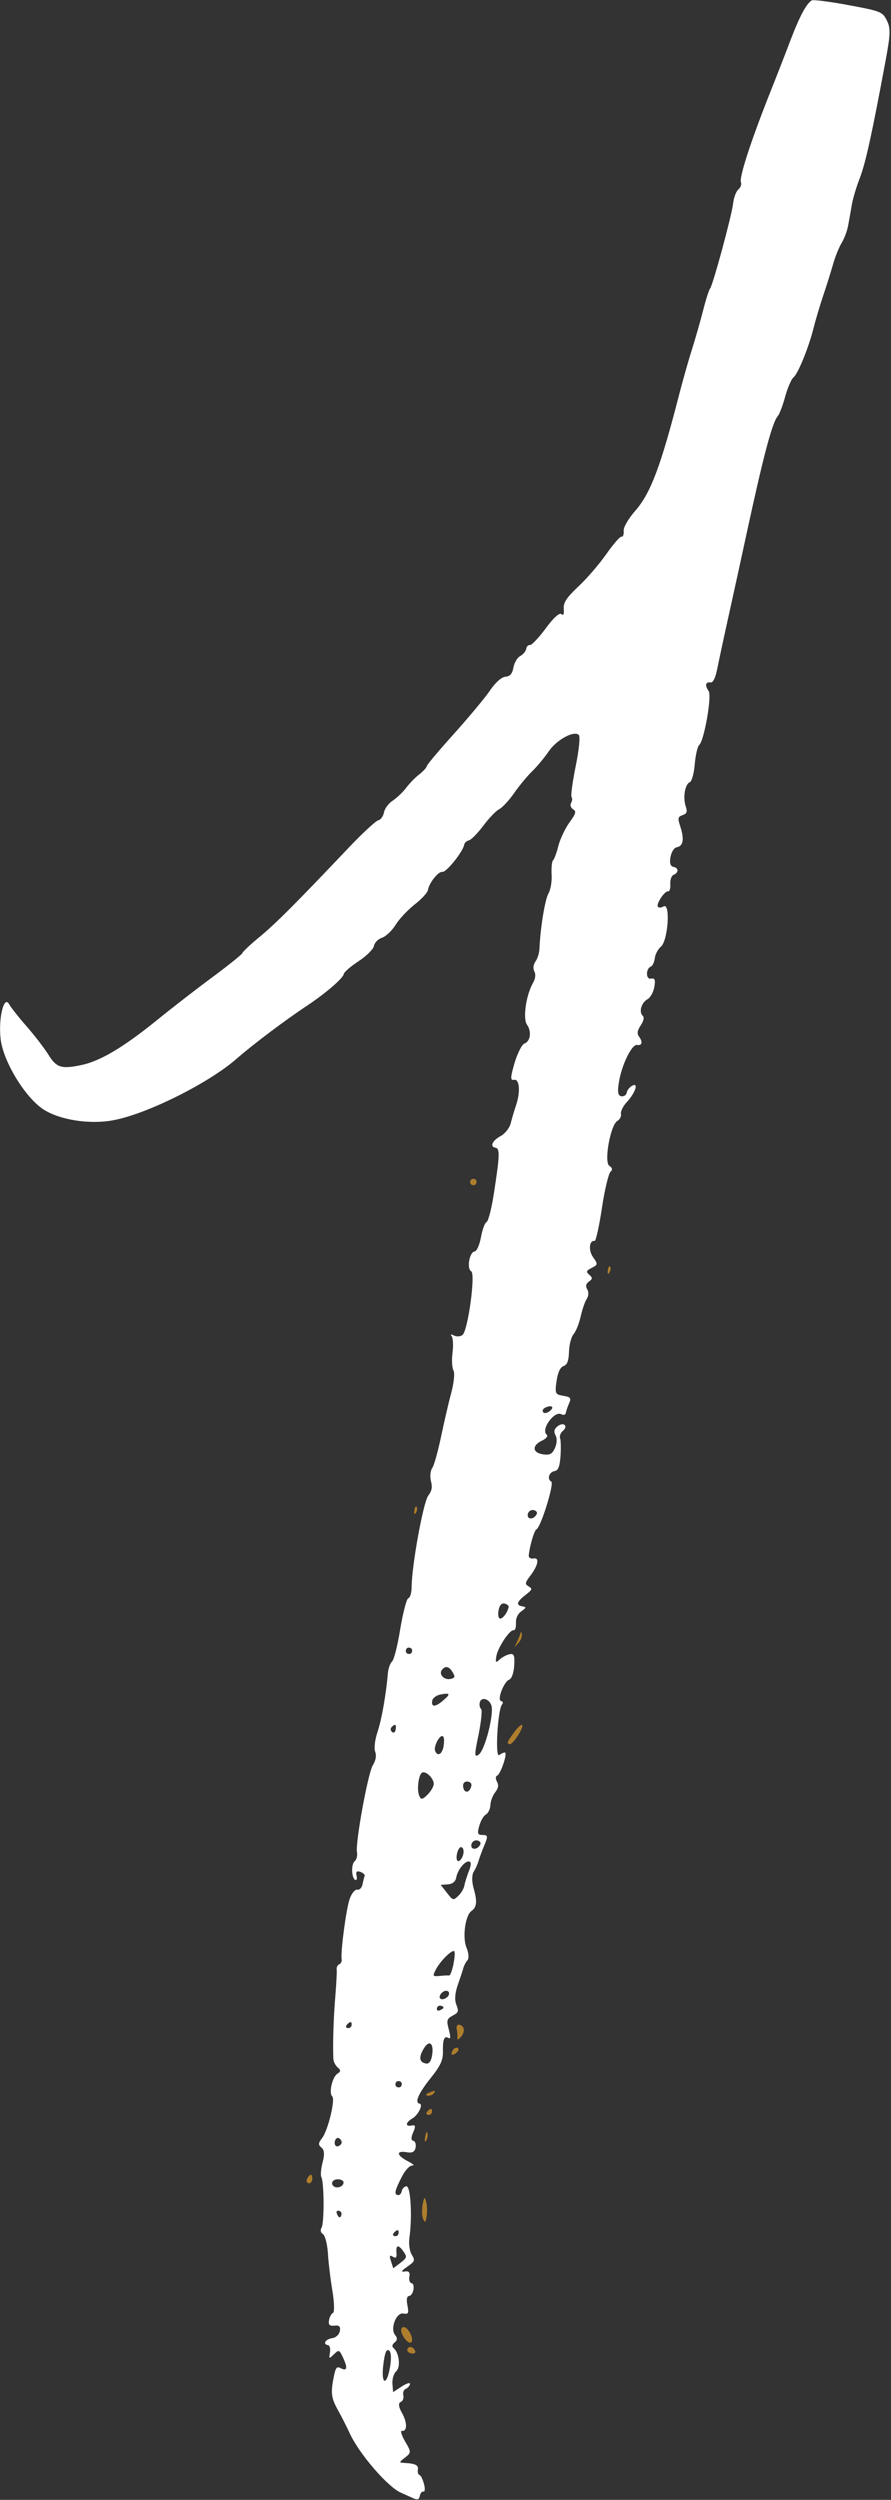 <?xml version="1.0" encoding="UTF-8"?>
<svg id="Layer_1" data-name="Layer 1" xmlns="http://www.w3.org/2000/svg" viewBox="0 0 55.76 156.41">
  <rect x="0" y="0" width="55.76" height="156.41" fill="#333333" stroke="none"/>
  <defs>
    <style>
      .cls-1 {
        fill: #fff;
      }

      .cls-2 {
        fill: #af7e2c;
      }
    </style>
  </defs>
  <path class="cls-1" d="M50.84.01c-.33.13-.78.96-1.36,2.48-.27.72-.89,2.31-1.38,3.54-1.14,2.89-1.85,5.09-1.73,5.37.05.13-.02.33-.16.45-.14.12-.29.51-.33.88-.09.78-1.27,5.12-1.44,5.32-.07.08-.26.67-.43,1.34-.17.67-.49,1.79-.72,2.52-.23.72-.58,1.97-.78,2.75-1.17,4.55-1.79,6.18-2.73,7.27-.47.54-.77,1.06-.75,1.29.02.22-.04.38-.14.36-.09-.02-.52.48-.94,1.08-.42.6-1.21,1.53-1.74,2.02-.75.71-.96,1.02-.93,1.41.03.34-.02.45-.15.33-.12-.1-.5.24-.98.9-.43.58-.88,1.05-.98,1.04-.11-.02-.21.08-.24.24-.02.14-.2.36-.38.45-.18.1-.37.43-.42.72-.07.39-.21.55-.5.57-.24.02-.62.36-.95.84-.3.45-1.31,1.66-2.25,2.71-.95,1.05-1.72,1.97-1.73,2.06-.01.09-.23.32-.46.5-.24.18-.61.56-.82.84s-.6.64-.85.81c-.25.16-.5.5-.54.73s-.2.46-.35.49c-.15.03-.99.8-1.87,1.73-3.31,3.49-4.52,4.7-5.54,5.55-.6.49-1.08.95-1.1,1.03-.01.07-.83.73-1.81,1.46-.98.72-2.58,1.96-3.54,2.74-2.11,1.71-3.57,2.57-4.74,2.81-1.24.26-1.55.16-2.05-.65-.25-.4-.87-1.21-1.37-1.78-.5-.57-.99-1.2-1.09-1.38-.32-.59-.68.88-.53,2.18.16,1.38,1.49,3.59,2.63,4.37,1.02.69,2.95,1,4.47.7,2.12-.41,5.95-2.33,7.67-3.84,1.03-.9,3.02-2.4,4.41-3.32,1.14-.76,2.24-1.7,2.29-1.97.02-.13.44-.49.93-.81.49-.32.92-.75.96-.95.04-.21.25-.43.51-.52.24-.08.63-.45.85-.81.23-.37.75-.92,1.19-1.27.44-.34.8-.74.83-.9.08-.46.65-1.18.91-1.14.24.04,1.29-1.27,1.36-1.7.02-.12.15-.24.29-.27.14-.03.54-.43.9-.91.36-.48.8-.94,1-1.04.2-.1.63-.57.95-1.03.32-.46.83-1.07,1.12-1.35.29-.28.75-.83,1.03-1.24.5-.73,1.57-1.31,1.88-1.03.1.09.02.91-.19,1.95-.2.98-.32,1.86-.26,1.94.06.08.04.25-.03.37-.08.12-.02.3.12.39.22.14.19.26-.23.84-.27.38-.58,1.03-.69,1.47-.11.44-.26.83-.33.89-.07.05-.11.46-.09.88.03.44-.06.96-.2,1.2-.21.37-.5,2.1-.56,3.44-.01.28-.12.63-.25.81-.14.2-.16.43-.07.62.1.18.07.46-.09.73-.43.76-.64,2.22-.37,2.6.3.43.22,1.04-.16,1.18-.16.06-.44.62-.62,1.22-.26.91-.27,1.1-.03,1.05.34-.07.41.75.13,1.58-.11.32-.25.8-.33,1.11-.07.31-.35.67-.64.83-.53.29-.69.67-.32.73.28.05.27.46-.1,2.85-.14.93-.35,1.75-.46,1.8-.11.05-.27.49-.35.95-.09.48-.26.87-.4.89-.33.05-.5,1.09-.21,1.24.28.15-.2,3.68-.54,3.98-.12.11-.38.12-.54.04-.18-.1-.24-.08-.15.03.09.11.12.58.06,1.04-.06.47-.03.97.06,1.12.09.16.03.75-.14,1.4-.17.62-.45,1.85-.64,2.75-.19.9-.43,1.78-.55,1.95-.12.17-.15.55-.08.82.1.38.06.6-.17.91-.31.41-1.03,4.36-1.04,5.71,0,.36-.09.67-.21.71-.11.04-.33.91-.5,1.91-.16,1.01-.39,1.93-.51,2.04-.12.11-.23.42-.26.69-.12,1.39-.39,2.92-.65,3.71-.17.51-.23,1.02-.15,1.25.09.25.04.54-.15.85-.31.52-1.1,4.87-.99,5.44.04.21-.02.46-.15.57-.24.21-.18,1.12.07,1.17.07.01.09-.11.05-.3-.05-.23.03-.29.25-.21.17.06.29.18.26.25-.03.08-.09.31-.13.52s-.18.37-.33.34c-.15-.02-.36.24-.48.59-.22.64-.57,3.31-.5,3.75.03.14-.04.28-.15.33s-.18.19-.16.33c.02.14-.02.85-.08,1.62-.11,1.25-.17,2.98-.13,3.93,0,.2.13.45.27.57.21.18.21.25-.02.4-.32.22-.54,1.21-.32,1.41.21.18-.26,2.13-.63,2.61-.25.32-.25.43-.04.6.18.14.2.44.07.92-.1.38-.14.8-.08.92.18.35.19,2.9.01,3.18-.09.14-.05.31.09.39.13.08.27.61.31,1.18.03.56.16,1.64.28,2.35.12.72.14,1.36.04,1.4-.1.04-.21.25-.25.46-.05.29.04.37.34.34.3-.04.39.05.34.34-.04.21-.25.41-.47.44-.43.06-.63.38-.27.44.11.02.16.23.12.46-.07.41-.06.41.25.11.31-.3.33-.29.57.21.3.65.26.87-.15.66-.27-.14-.33-.03-.48.8-.14.79-.08,1.11.29,1.79.26.46.59,1.12.76,1.49.58,1.27,2.39,3.37,3.2,3.71.16.07.49.22.71.32.31.15.43.12.47-.11.03-.17.13-.3.23-.28.1.02.11-.2.03-.49s-.2-.53-.28-.55c-.08-.01-.12-.16-.1-.31.05-.3-.13-.4-.82-.44-.37-.02-.37-.04.02-.34.39-.3.39-.35,0-1.01-.22-.38-.31-.68-.2-.66.34.06.35-.52,0-1.13-.21-.37-.23-.6-.08-.67.14-.06.21-.23.17-.42s.03-.36.16-.41c.12-.05.24-.19.26-.3.02-.11-.22-.04-.51.15l-.55.36-.04-.53c-.02-.3.08-.63.23-.77.29-.25.2-1.13-.14-1.44-.14-.12-.12-.23.05-.37.17-.14.18-.28.03-.46-.33-.39.06-1.42.51-1.35.32.05.35,0,.26-.5-.08-.39-.04-.58.11-.6.27-.04.39-.76.14-.8-.11-.02-.17-.2-.13-.41.05-.27-.04-.36-.29-.32-.26.04-.22-.04.16-.3.47-.33.5-.39.28-.75-.14-.22-.2-.68-.15-1.05.19-1.32.08-3.27-.19-3.23-.14.02-.26.15-.29.31-.03.15-.13.26-.24.24-.25-.04-.2-.27.25-1.15.2-.4.5-.72.66-.7.16.02.04-.1-.29-.27-.71-.37-.75-.68-.06-.56.35.06.5-.03.55-.3.04-.21-.03-.4-.15-.42-.14-.02-.14-.21,0-.53.17-.39.14-.48-.12-.42-.39.08-.36-.2.06-.44.38-.22.7-.89.46-.93-.33-.06-.07-.65.7-1.61.6-.75.77-1.11.76-1.64-.02-.72.08-1,.3-.88.2.11.2,0,.04-.62-.12-.46-.08-.57.27-.76.37-.19.39-.27.23-.68-.12-.31-.09-.71.09-1.24.15-.43.31-.91.35-1.06.04-.15.16-.38.26-.49.1-.11.07-.46-.06-.77-.27-.62-.09-2.02.3-2.3.34-.24.38-.59.14-1.43-.12-.42-.11-.84,0-1.02.11-.17.25-.48.31-.69.06-.2.23-.67.37-1,.23-.54.21-.62-.11-.62-.32,0-.35-.09-.22-.56.09-.32.27-.64.42-.72.14-.08.27-.35.28-.59s.14-.6.3-.8c.2-.26.23-.45.11-.67-.1-.18-.09-.33.02-.38.21-.09.66-1.41.48-1.44-.06-.01-.23.06-.36.16-.27.19-.09-2.86.18-3.17.08-.09.06-.19-.06-.21-.27-.05.17-1.22.51-1.34.15-.06.28-.41.31-.88.04-.63-.01-.77-.29-.71-.19.04-.47.19-.62.33-.25.23-.27.2-.21-.19.08-.54.84-1.69,1.08-1.64.1.02.16-.18.15-.44-.02-.3.1-.57.33-.74.33-.24.34-.27.05-.32-.4-.07-.32-.29.23-.72.41-.31.43-.38.19-.52-.25-.15-.24-.22.09-.66.51-.67.6-1.17.2-1.09-.16.03-.3-.05-.29-.18.05-.57.34-1.57.48-1.64.28-.14,1.13-2.88.93-2.99-.28-.15-.14-.6.21-.66.23-.04.32-.28.37-.95.03-.49.02-.99-.03-1.12-.05-.12.04-.33.18-.45.16-.13.2-.28.1-.37-.09-.08-.3-.03-.45.1-.21.18-.23.33-.11.56.1.18.09.51-.04.79-.17.38-.33.46-.77.39-.66-.11-.67-.56-.03-.86.26-.12.38-.28.28-.37-.38-.33.5-1.53.93-1.27.13.07.25.03.27-.09.02-.12.12-.41.21-.61.14-.31.08-.39-.37-.46-.5-.08-.53-.14-.42-.92.08-.54.23-.87.44-.94.23-.08.32-.32.34-.9.01-.43.14-.93.29-1.1.15-.18.34-.66.44-1.1.1-.44.26-.92.38-1.1.12-.18.13-.44.03-.6-.12-.2-.08-.35.11-.49.23-.16.23-.24.02-.42-.22-.19-.19-.26.15-.43.39-.2.4-.23.08-.68-.3-.43-.23-1.07.11-1.01.07.01.28-.92.45-2.06s.42-2.17.54-2.27c.14-.12.11-.25-.07-.36-.36-.21.06-2.57.5-2.82.15-.08.26-.3.22-.44-.03-.15.13-.48.37-.74.54-.58.76-1.27.32-1.01-.16.09-.31.28-.33.43-.02.14-.18.25-.34.22-.21-.04-.25-.28-.14-.92.18-1.08.81-2.35,1.13-2.29.31.05.37-.18.13-.51-.15-.21-.12-.38.1-.72.19-.29.23-.5.12-.6-.25-.23-.08-.82.3-1.03.19-.11.37-.44.43-.77.08-.44.03-.57-.21-.52-.33.07-.34-.63,0-.76.1-.04.21-.28.24-.52.02-.23.2-.57.38-.72.45-.38.61-2.77.17-2.52-.15.09-.3.1-.36.02-.12-.17.43-1,.64-.96.09.02.16-.19.14-.45-.02-.26.07-.53.2-.58.33-.13.33-.44,0-.5-.19-.03-.26-.24-.19-.61.06-.33.22-.59.4-.62.4-.08.47-.5.22-1.28-.18-.55-.16-.62.14-.73.27-.1.31-.21.19-.56-.18-.55-.04-1.38.26-1.5.12-.05.26-.53.31-1.14.05-.57.18-1.11.27-1.18.31-.23.81-3.08.6-3.38-.25-.35-.2-.59.11-.54.16.03.31-.27.43-.87.1-.5.41-1.95.69-3.21.28-1.27.78-3.54,1.11-5.08,1.08-5,1.64-7.14,2-7.53.09-.1.3-.65.45-1.2.15-.55.39-1.1.52-1.2.29-.24.96-1.9,1.25-3.07.12-.48.39-1.4.62-2.08s.5-1.56.62-1.98c.12-.42.35-.99.51-1.26.17-.28.36-.77.42-1.12.06-.33.17-.93.23-1.29.06-.37.29-1.14.51-1.7.36-.96.74-2.68,1.61-7.36.3-1.62.31-1.99.07-2.47-.27-.54-.36-.58-2.4-.96-1.18-.22-2.22-.35-2.35-.3h0ZM34.36,88.32c-.16.11-.32.12-.38.02-.06-.1.02-.22.19-.29.41-.17.54.02.19.27h0ZM33.58,94.75c-.19.35-.61.33-.55-.01.03-.17.19-.29.36-.26.17.03.26.15.19.27h0ZM31.83,100.55c-.06.33-.37.75-.54.72-.1-.02-.14-.24-.09-.51.05-.31.19-.47.37-.43.15.03.28.13.26.22h0ZM25.79,103.32c-.02.12-.11.18-.23.16-.12-.02-.18-.11-.16-.23.02-.12.11-.18.23-.16.12.02.18.11.16.23h0ZM28.34,104.65c.16.27.13.34-.16.4-.41.08-.75-.32-.51-.59.23-.26.44-.2.67.19h0ZM27.72,106.41c-.5.41-.74.41-.67-.01.03-.16.26-.33.52-.38.62-.12.65-.03.14.39h0ZM30.75,106.69c.18.55-.4,2.81-.79,3.09-.28.2-.28.03-.01-1.25.16-.81.24-1.54.16-1.6-.08-.07-.12-.24-.09-.39.07-.39.59-.28.73.17h0ZM24.76,108.23c-.03.15-.13.22-.22.14-.1-.09-.12-.21-.04-.3.22-.25.32-.18.26.16h0ZM27.77,109.22c-.09.54-.38.71-.54.33-.1-.26.25-.97.46-.93.1.02.13.28.07.61h0ZM27.14,111.66c-.03.18-.22.48-.42.66-.3.29-.38.29-.49.02-.15-.36-.04-1.27.17-1.42.24-.17.8.4.74.74h0ZM29.47,111.84c-.15.4-.48.32-.49-.12,0-.17.12-.28.3-.25.2.03.27.17.19.37h0ZM30.05,115.42c-.19.35-.61.33-.55-.01.03-.17.19-.29.36-.26.17.03.26.15.19.27h0ZM29,115.98c-.04.21-.16.41-.28.46-.12.05-.18-.14-.13-.41.05-.27.17-.48.28-.46.11.02.17.2.13.41h0ZM29.34,117.07c-.12.32-.25.73-.28.91-.03.18-.2.47-.38.64-.31.3-.34.29-.71-.19l-.39-.5.45-.03c.28-.02.48-.18.52-.42.08-.48.54-1.06.81-1.01.14.02.13.24-.02.61h0ZM28.39,122.85c-.09.42-.21.76-.28.75-.06-.01-.33,0-.59.03-.44.04-.46.01-.25-.39.26-.51.94-1.2,1.14-1.17.07.01.06.36-.03.79h0ZM28.1,124.77c-.04.23-.45.42-.56.26-.12-.17.19-.51.42-.47.1.02.16.1.14.2h0ZM27.75,125.61c0,.05-.1.12-.23.17-.12.05-.2,0-.18-.12s.12-.19.23-.17c.12.02.19.07.18.12h0ZM22,126.73c-.02.11-.12.18-.24.16s-.14-.11-.05-.21c.09-.1.18-.17.24-.16.05,0,.07.09.05.21h0ZM27.04,128.6c-.06.37-.19.54-.37.51-.43-.07-.48-.38-.16-.92.35-.6.66-.36.53.41h0ZM25.14,130.44c-.02.12-.11.18-.23.16s-.18-.11-.16-.23c.02-.12.11-.18.23-.16s.18.11.16.23h0ZM21.38,134.07c-.02.1-.13.2-.26.22-.12.02-.2-.11-.17-.29s.15-.28.26-.22c.11.06.19.19.17.29h0ZM21.5,136.58c-.04.25-.43.37-.63.2-.1-.09-.12-.22-.04-.31.18-.21.71-.12.67.11h0ZM21.37,138.55c-.02.12-.07.19-.12.18-.05,0-.12-.1-.17-.23-.05-.12,0-.2.12-.18.12.02.19.12.17.23h0ZM24.94,139.75c-.02.11-.12.18-.24.16s-.14-.11-.05-.21c.09-.1.18-.17.24-.16.05,0,.07.09.05.21h0ZM25.27,140.9c.21.31.19.37-.21.68l-.45.34-.14-.44c-.12-.36-.09-.41.12-.28.19.12.25.04.22-.26-.04-.5.13-.52.46-.04h0ZM24.41,148.09c-.21,1.25-.58,1.11-.42-.15.09-.74.19-.98.35-.88.14.08.16.5.07,1.04h0Z"/>
  <path class="cls-2" d="M29.43,73.92c-.02.12.04.21.16.23.12.02.21-.04.23-.16s-.04-.21-.16-.23-.21.04-.23.16h0Z"/>
  <path class="cls-2" d="M38.04,79.48c-.03.23,0,.28.1.14.08-.13.1-.3.04-.37-.05-.07-.12.04-.14.23h0Z"/>
  <path class="cls-2" d="M25.93,94.51c-.03.23,0,.28.1.14.08-.13.1-.3.04-.37-.05-.07-.12.04-.14.23h0Z"/>
  <path class="cls-2" d="M32.56,102.22c-.03.12-.14.37-.23.56-.17.33-.17.33.1.03.16-.17.26-.42.23-.56-.04-.18-.06-.19-.1-.03h0Z"/>
  <path class="cls-2" d="M32.2,108.35c-.46.62-.51.75-.3.78.19.03.89-1.04.78-1.2-.05-.06-.25.12-.48.42h0Z"/>
  <path class="cls-2" d="M28.59,126.98c.04.18.05.43.03.55-.02.12.09.08.23-.09.28-.33.22-.7-.12-.76-.12-.02-.18.11-.15.29h0Z"/>
  <path class="cls-2" d="M28.44,128.16c-.08.06-.16.19-.18.31-.02.12.08.12.24.01.16-.11.23-.24.18-.31-.05-.07-.15-.07-.24-.01h0Z"/>
  <path class="cls-2" d="M26.84,130.94c-.19.08-.23.15-.09.18.14.02.3-.03.38-.13.18-.21.11-.22-.29-.05h0Z"/>
  <path class="cls-2" d="M26.74,132.11c-.09.1-.06.19.05.21.12.02.22-.05.24-.16.02-.12,0-.2-.05-.21-.05,0-.15.05-.24.16h0Z"/>
  <path class="cls-2" d="M26.61,133.68c-.05.27-.02.38.06.26s.11-.34.08-.48c-.03-.14-.09-.05-.14.22h0Z"/>
  <path class="cls-2" d="M19.31,136.18c-.11.12-.15.27-.1.35.14.2.38-.02.33-.3-.03-.2-.08-.22-.24-.05h0Z"/>
  <path class="cls-2" d="M26.45,137.93c-.06.33-.05.72.03.9.11.26.16.23.22-.16.04-.27.03-.67-.03-.9-.09-.36-.12-.34-.22.16h0Z"/>
  <path class="cls-2" d="M25.11,145.75c-.05.31.43.94.62.81.18-.13-.07-.77-.36-.93-.13-.07-.23-.02-.26.11h0Z"/>
  <path class="cls-2" d="M25.49,147.01c-.02.11.09.21.27.24.17.03.26-.04.22-.16-.05-.13-.16-.23-.27-.24-.11-.02-.2.05-.22.16h0Z"/>
</svg>